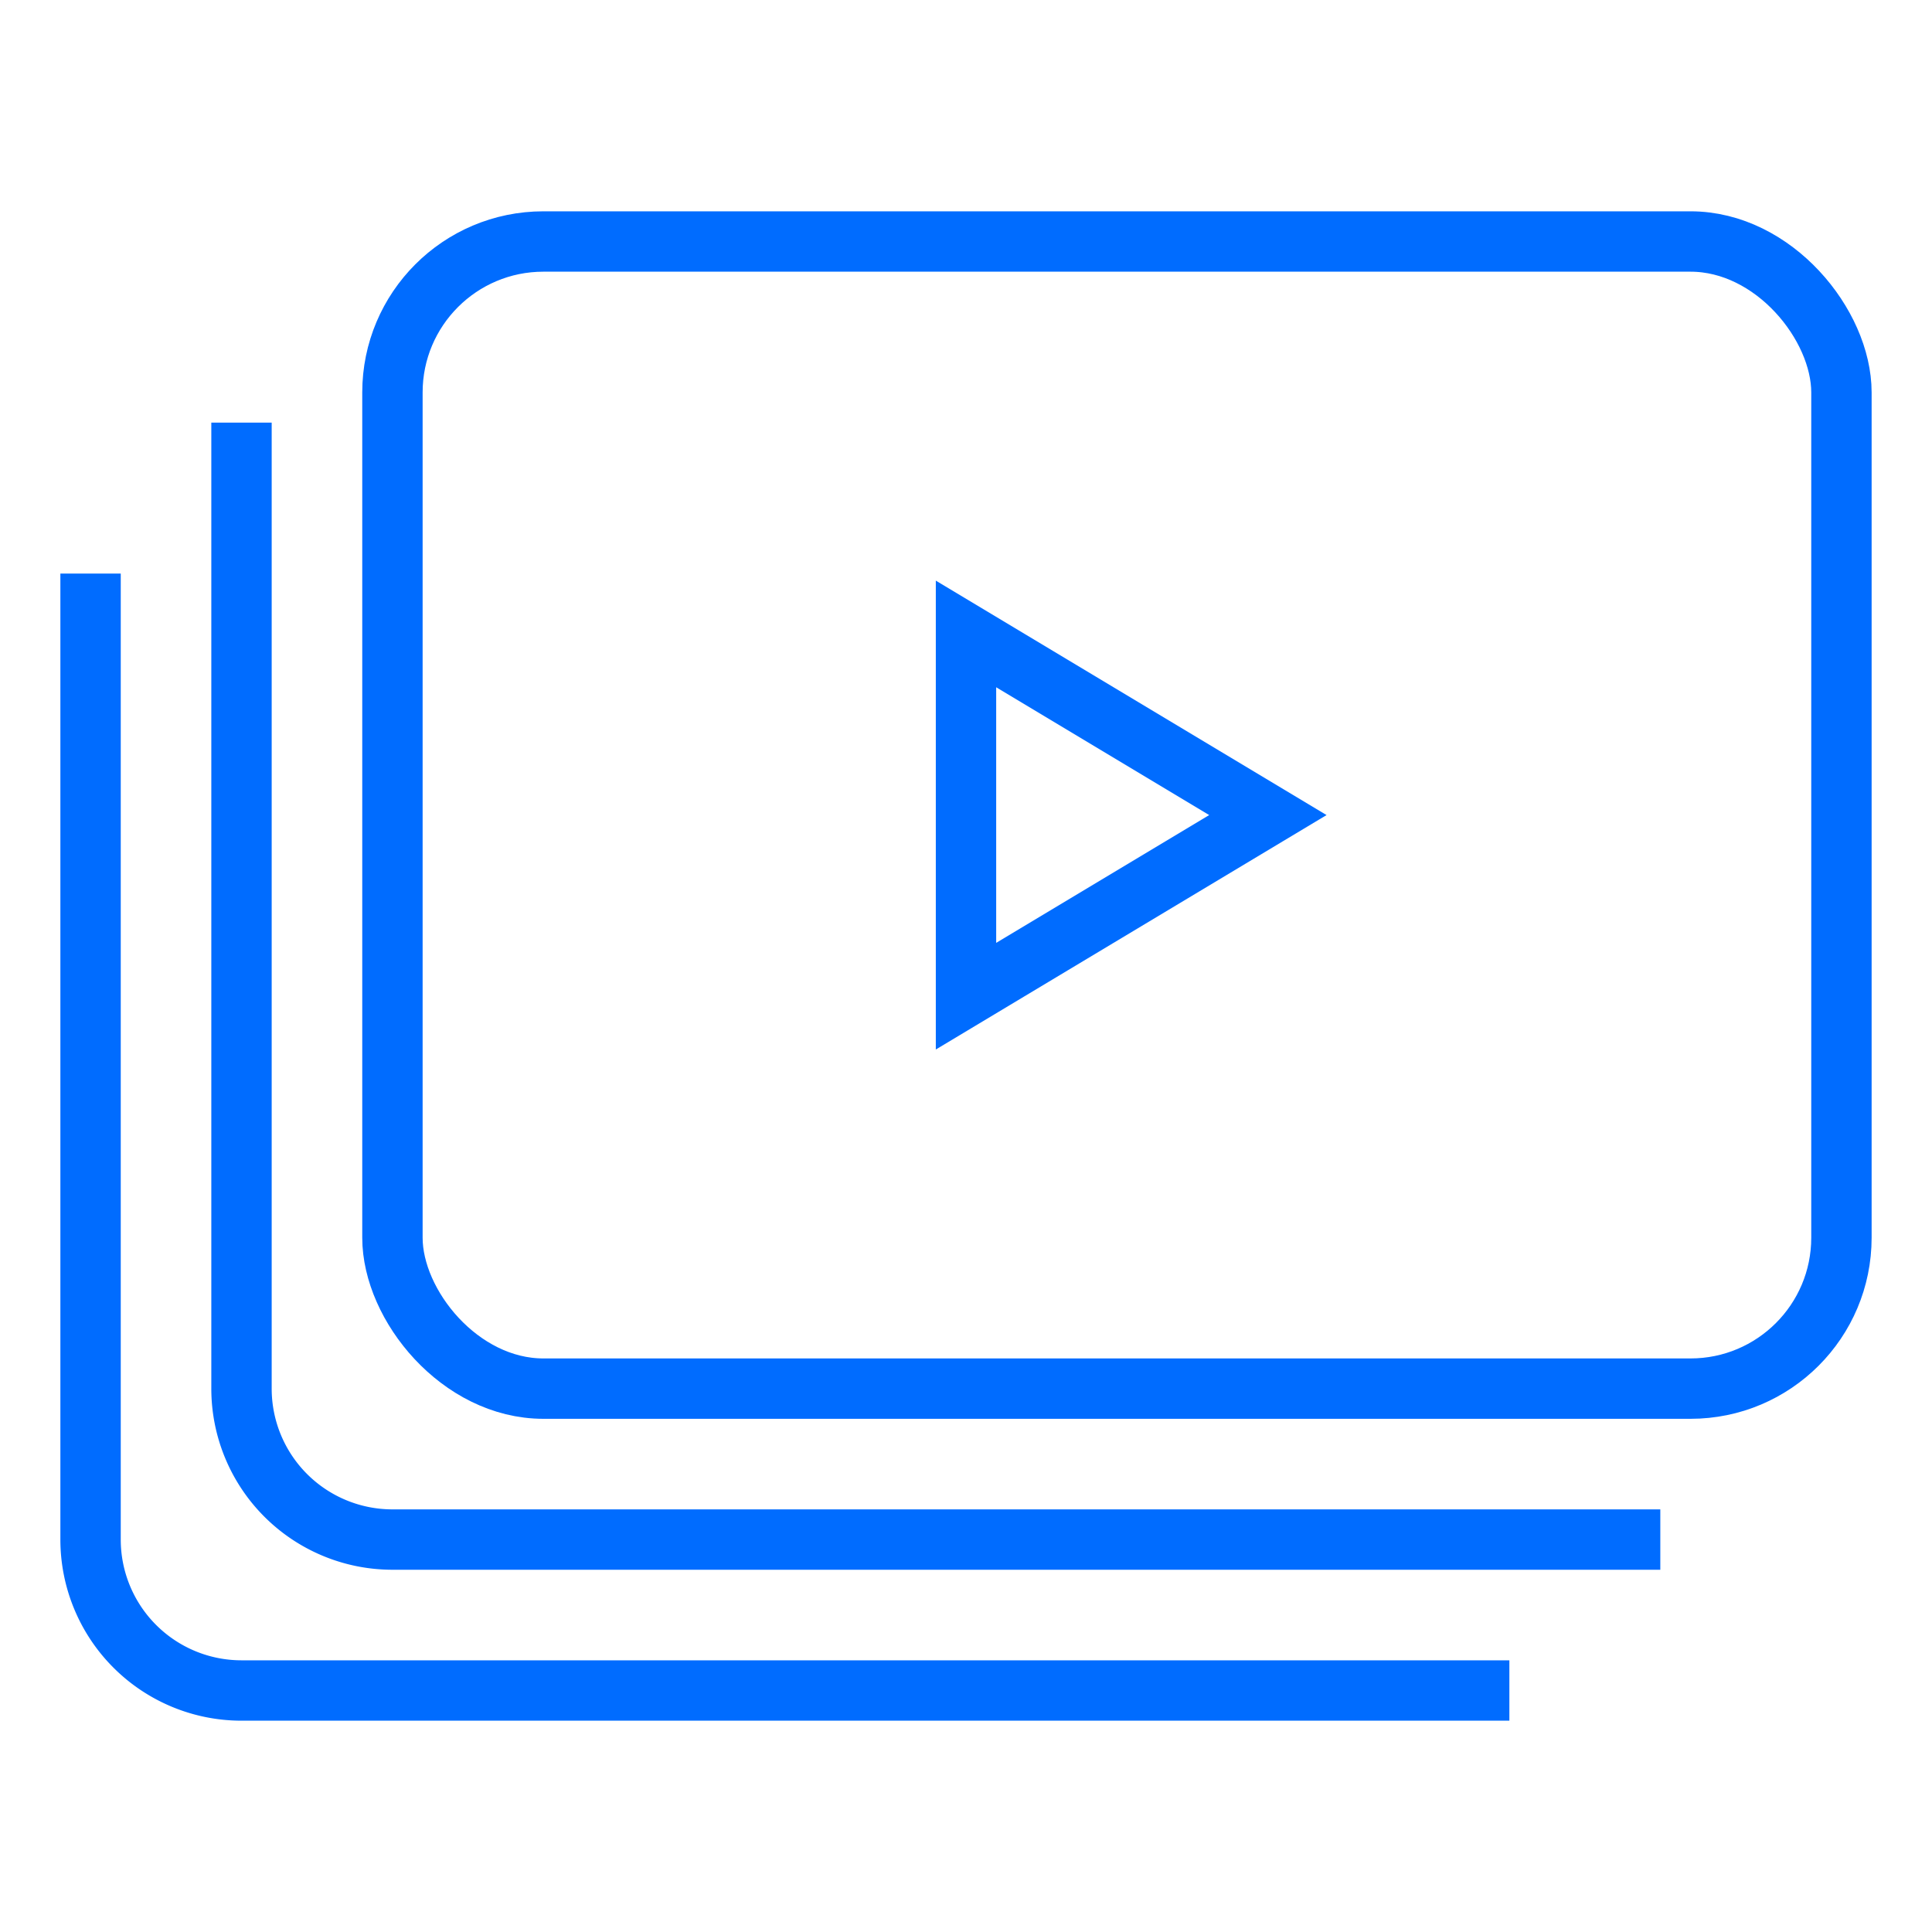<svg xmlns="http://www.w3.org/2000/svg" viewBox="0 0 64 64"><title>video gallery 2</title><g stroke-linecap="square" stroke-width="2" fill="none" stroke="#006cff" stroke-linejoin="miter" class="nc-icon-wrapper" stroke-miterlimit="10"><rect x="13" y="8" width="48" height="38" rx="5" data-cap="butt" stroke-linecap="butt"></rect><path d="M54,51H13a5,5,0,0,1-5-5V15" stroke="#006cff"></path><path d="M49,56H8a5,5,0,0,1-5-5V20" stroke="#006cff"></path><polygon points="32 21 42 27 32 33 32 21" data-cap="butt" stroke-linecap="butt" stroke="#006cff"></polygon></g></svg>